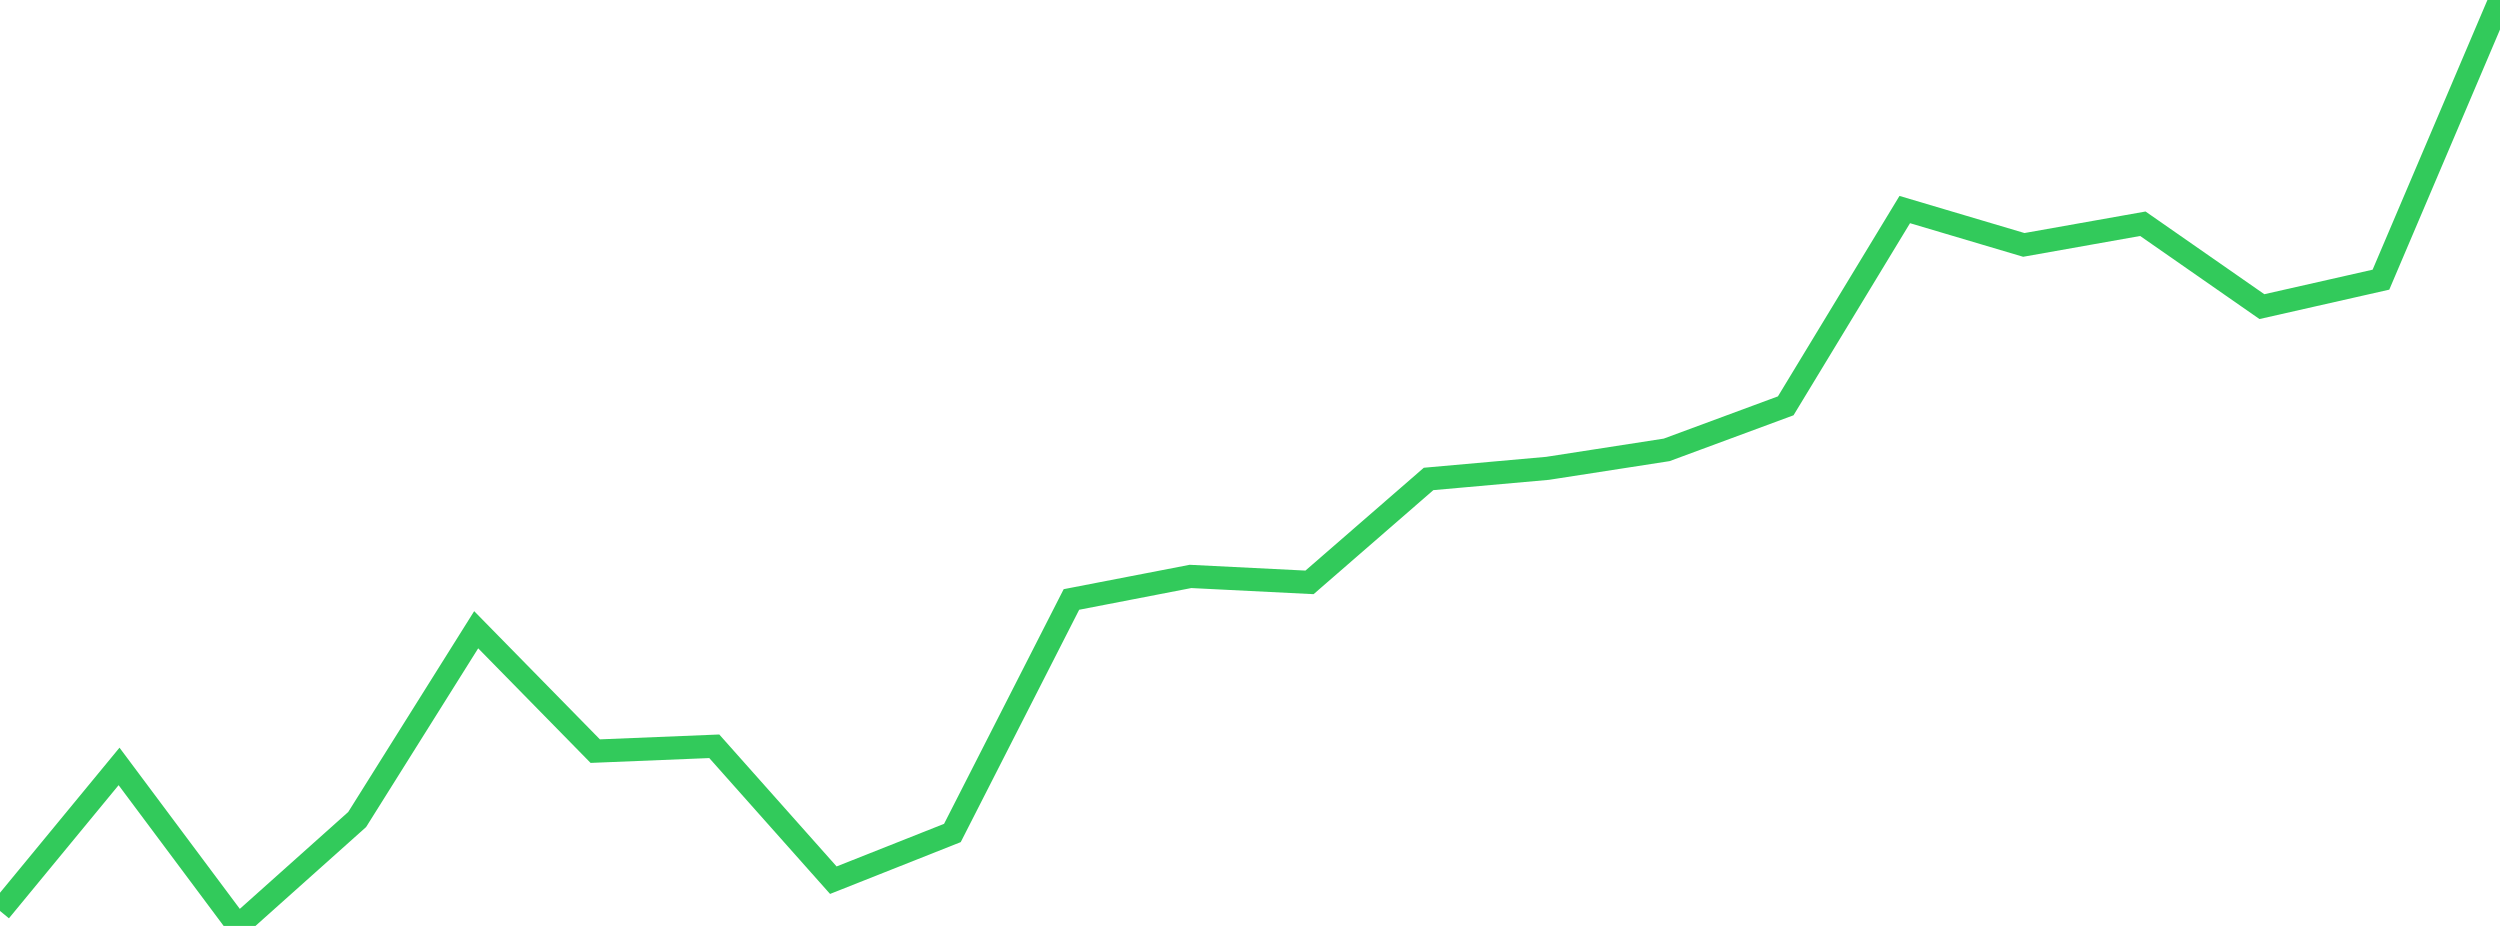 <?xml version="1.0" standalone="no"?>
<!DOCTYPE svg PUBLIC "-//W3C//DTD SVG 1.1//EN" "http://www.w3.org/Graphics/SVG/1.1/DTD/svg11.dtd">

<svg width="135" height="50" viewBox="0 0 135 50" preserveAspectRatio="none" 
  xmlns="http://www.w3.org/2000/svg"
  xmlns:xlink="http://www.w3.org/1999/xlink">


<polyline points="0.0, 49.191 6.429, 41.387 12.857, 50.0 19.286, 44.255 25.714, 34.006 32.143, 40.561 38.571, 40.299 45.0, 47.53 51.429, 44.981 57.857, 32.371 64.286, 31.127 70.714, 31.448 77.143, 25.863 83.571, 25.29 90.0, 24.293 96.429, 21.915 102.857, 11.316 109.286, 13.225 115.714, 12.082 122.143, 16.558 128.571, 15.102 135.0, 0.0" fill="none" stroke="#32ca5b" stroke-width="1.25"/>

</svg>